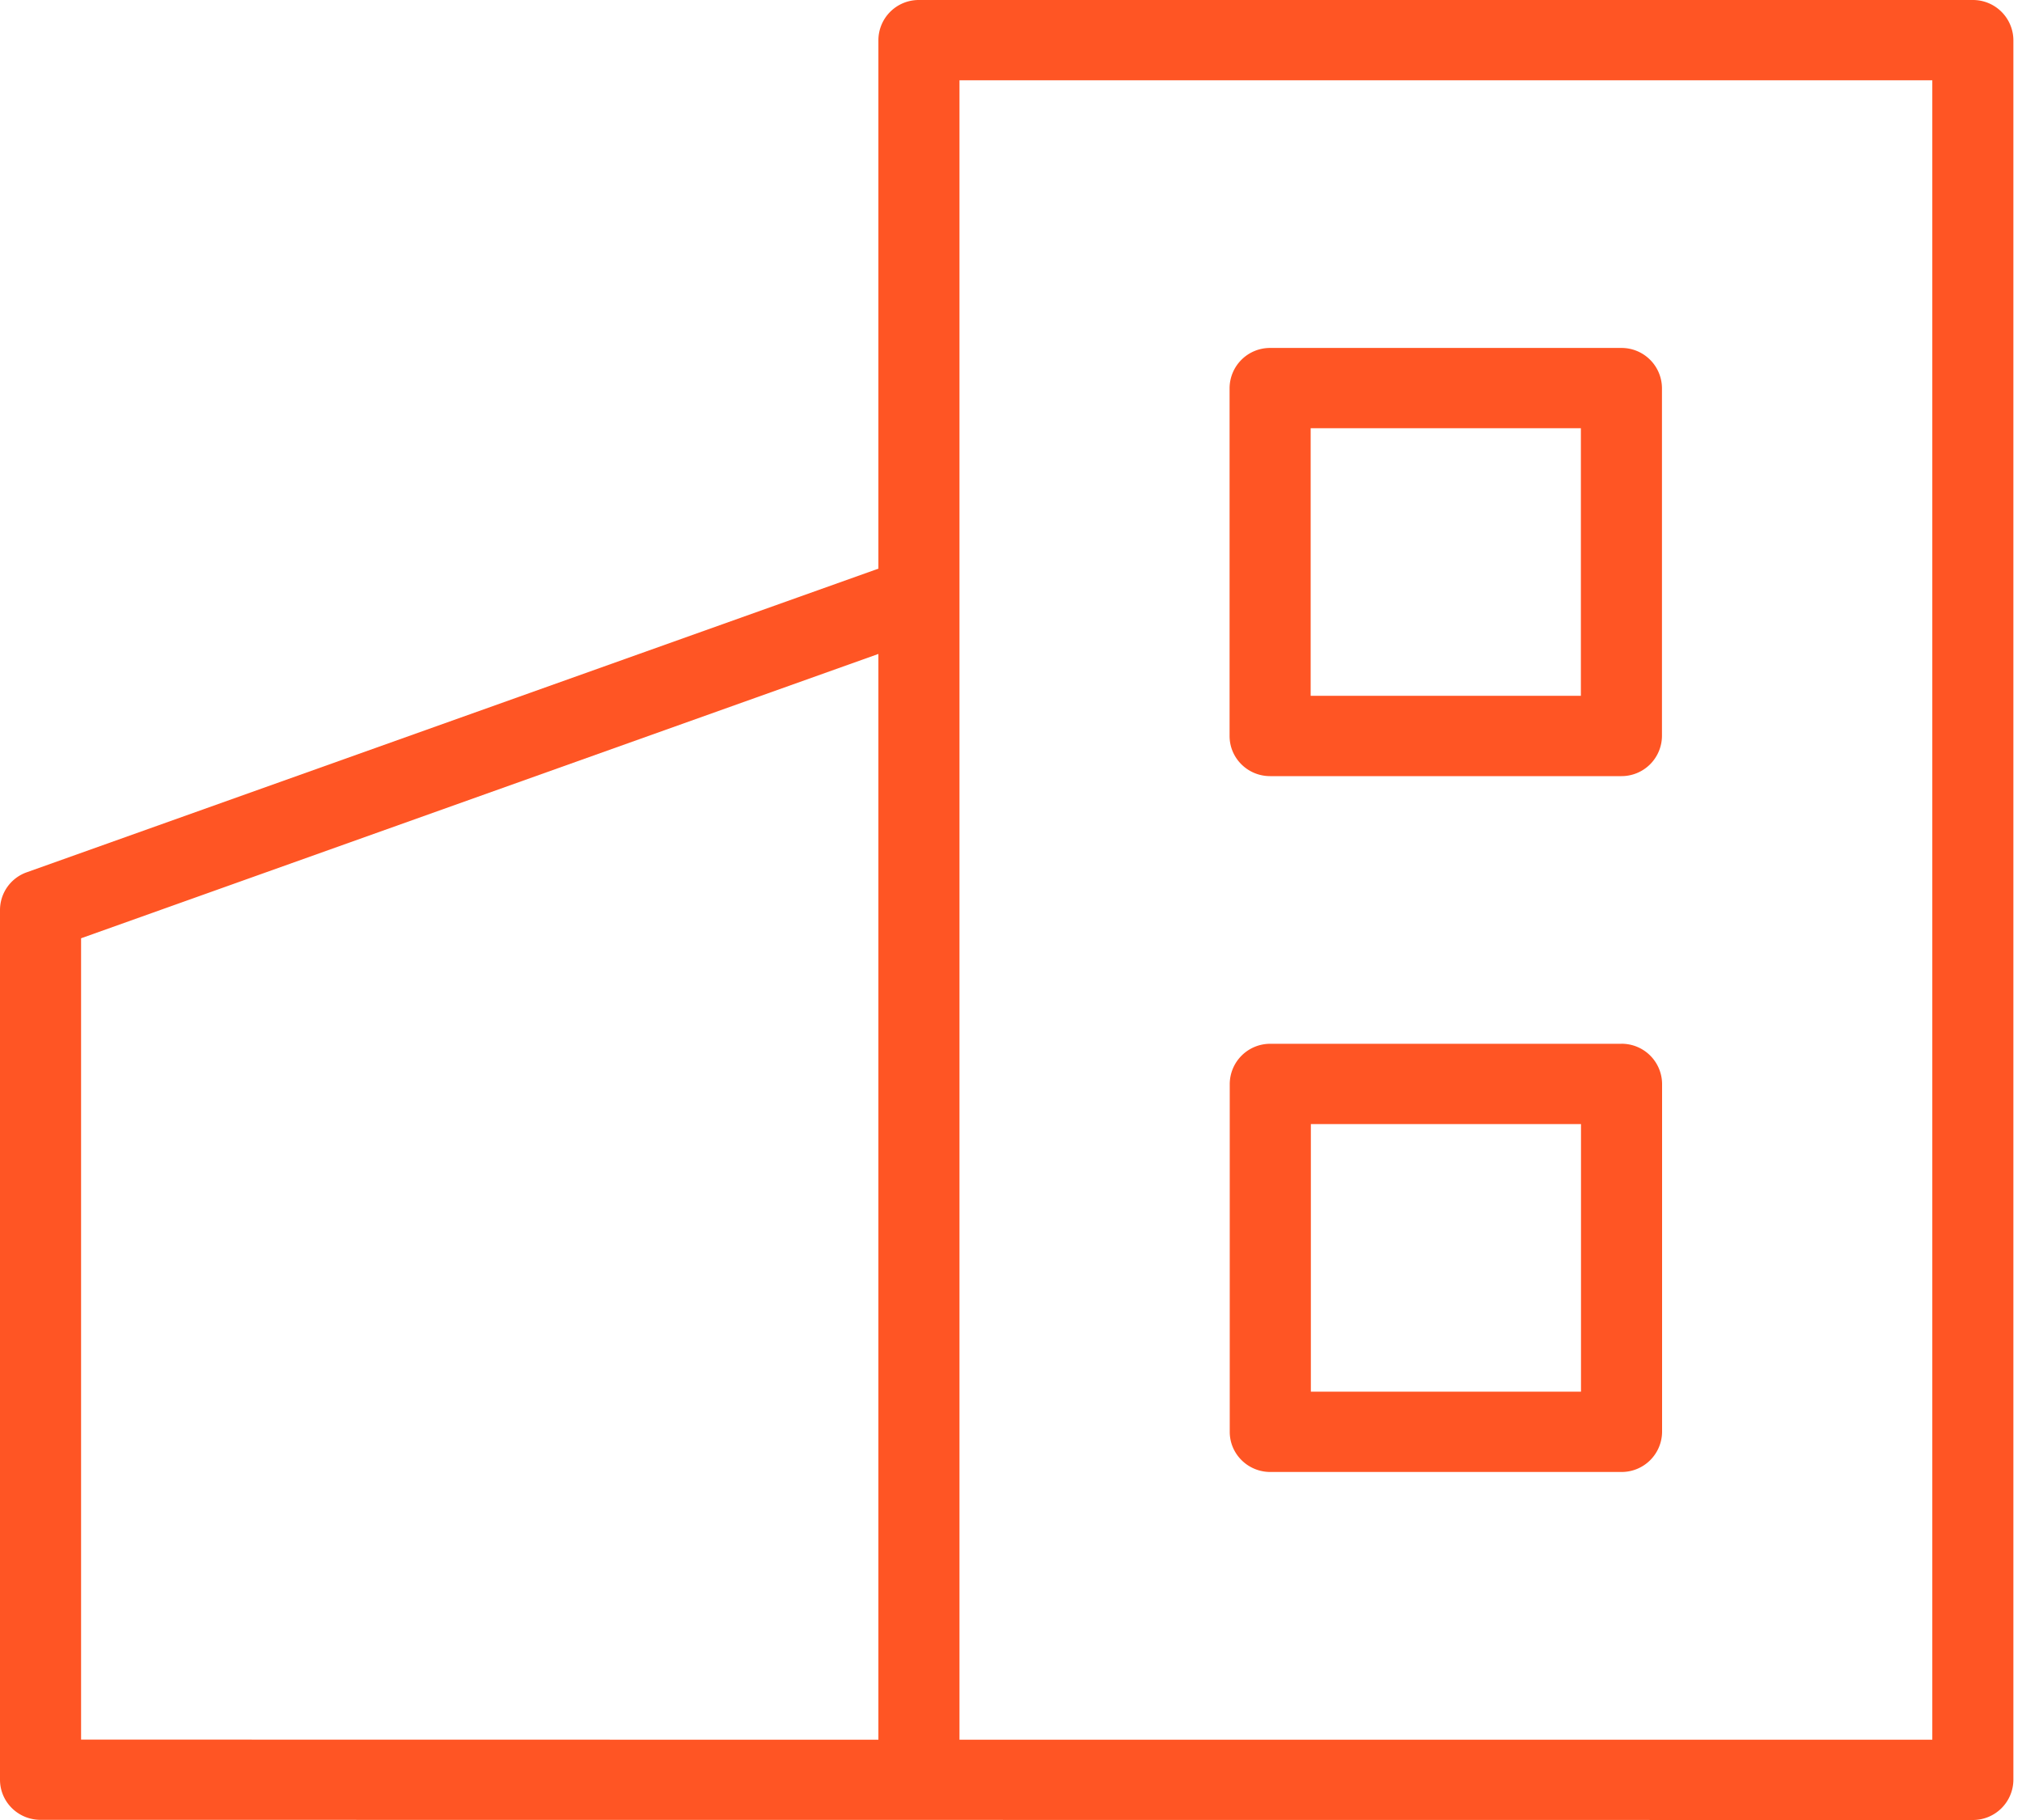 <svg width="50" height="45" viewBox="0 0 50 45" fill="none" xmlns="http://www.w3.org/2000/svg"><path d="M48.785 0H22.724a.997.997 0 0 0-1.003.993V14.06L.663 21.567A.99.99 0 0 0 0 22.5v21.504c0 .548.448.992 1.002.992L48.785 45a1 1 0 0 0 1.002-.993V.993A1 1 0 0 0 48.785 0M2.005 23.199l19.716-7.03v26.846l-19.716-.003zm45.777 19.816H23.726V1.985h24.056z" fill="#FF5524"/><path d="M31.407 19.19h8.688a1 1 0 0 0 1.002-.993V9.595a1 1 0 0 0-1.002-.992h-8.688a1 1 0 0 0-1.002.992v8.602c0 .549.449.993 1.002.993m1.003-8.602h6.682v6.616H32.41zm7.687 15.22h-8.685a1 1 0 0 0-1.003.993v8.602c0 .548.45.992 1.003.992h8.685a1 1 0 0 0 1.003-.992V26.8a1 1 0 0 0-1.003-.993m-1.002 8.602h-6.68v-6.616h6.68z" fill="#FF5524"/></svg>